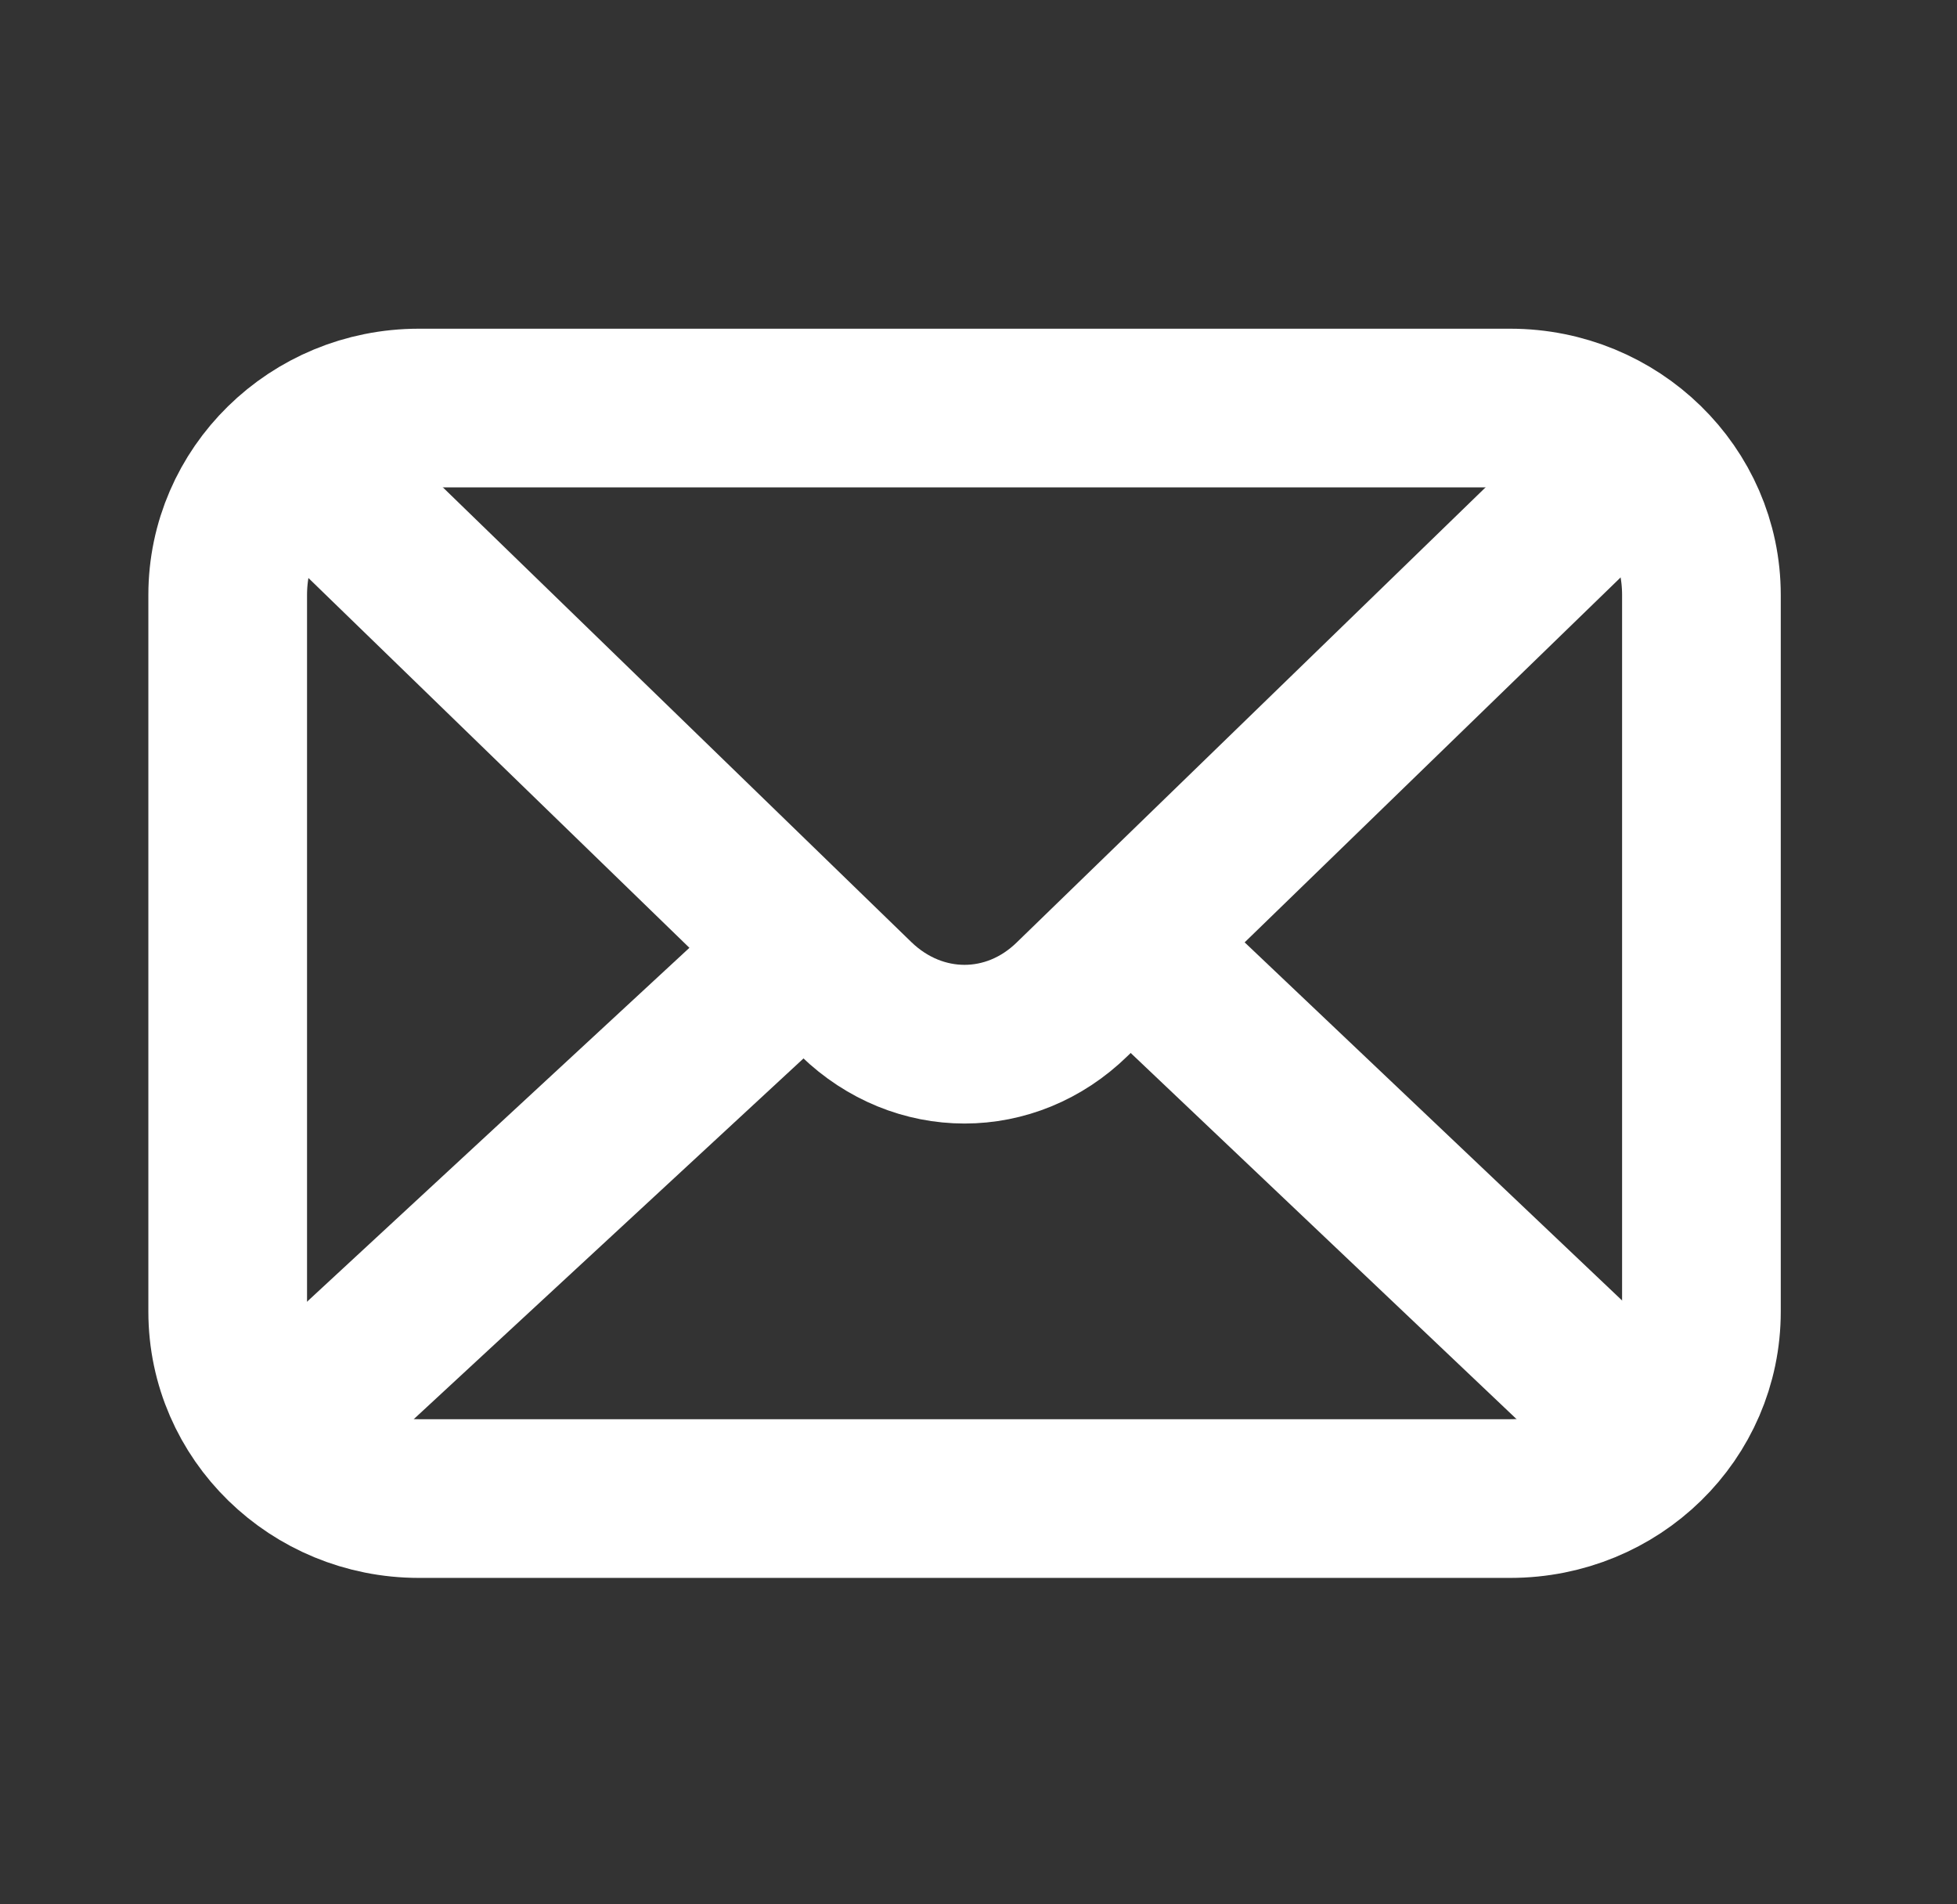 <svg width="37" height="36" viewBox="0 0 37 36" fill="none" xmlns="http://www.w3.org/2000/svg">
<rect x="0" y="0" width="37" height="36" fill="#333333" stroke="none"/>
<path d="M28.553 28.329H7.919C5.931 28.329 4.305 26.754 4.305 24.795V11.248C4.305 9.304 5.916 7.714 7.919 7.714H28.553C30.541 7.714 32.168 9.289 32.168 11.248V24.795C32.168 26.754 30.557 28.329 28.553 28.329Z" stroke="white" stroke-width="3" stroke-linecap="round" stroke-linejoin="round"/>
<path d="M30.618 8.847L20.271 18.889C19.111 20.023 17.364 20.023 16.189 18.889L5.842 8.847" stroke="white" stroke-width="3" stroke-linecap="round" stroke-linejoin="round"/>
<path d="M21.447 17.904L30.62 26.607" stroke="white" stroke-width="3" stroke-linecap="round" stroke-linejoin="round"/>
<path d="M5.854 26.606L15.131 18.021" stroke="white" stroke-width="3" stroke-linecap="round" stroke-linejoin="round"/>
</svg>
